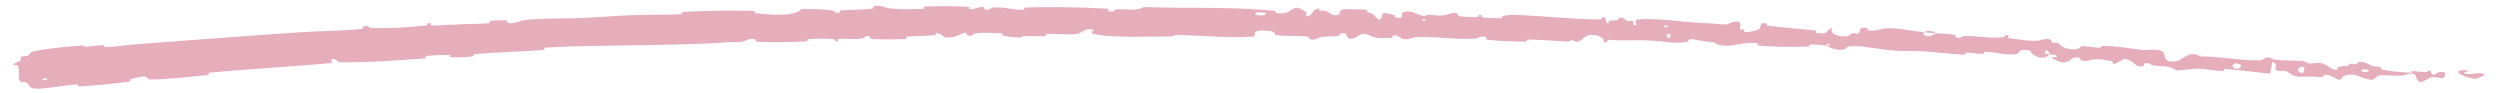 <svg preserveAspectRatio="none" width="100%" height="100%" overflow="visible" style="display: block;" viewBox="0 0 162 6" fill="none" xmlns="http://www.w3.org/2000/svg">
<path id="Vector 1" d="M2.276 3.304C3.176 3.132 4.36 3.014 5.255 2.958C5.53 2.94 5.402 3.037 5.593 3.029C5.969 3.012 6.318 2.93 6.706 2.92C6.834 2.917 6.691 3.061 6.826 3.055C7.581 3.02 8.182 2.918 8.926 2.861C12.49 2.595 15.971 2.319 19.587 2.082C20.734 2.008 22.273 2.005 23.439 1.87C23.58 1.854 23.488 1.75 23.514 1.739C23.927 1.569 23.802 1.802 24.082 1.812C25.195 1.85 26.451 1.775 27.488 1.666C27.937 1.618 27.471 1.428 27.933 1.522C27.966 1.528 27.858 1.653 27.983 1.657C28.266 1.667 28.803 1.613 29.025 1.609C29.453 1.601 29.524 1.595 29.932 1.572C30.463 1.543 31.103 1.564 31.684 1.504C31.808 1.491 31.636 1.38 31.833 1.349C32.03 1.317 32.559 1.298 32.74 1.316C32.921 1.335 32.85 1.433 32.883 1.453C33.153 1.622 33.759 1.335 33.84 1.325C35.243 1.143 36.462 1.227 37.828 1.163C38.859 1.114 39.906 1.02 40.886 0.985C42.047 0.945 43.044 0.971 44.143 0.919C44.261 0.913 44.118 0.777 44.261 0.77C45.777 0.698 47.362 0.66 48.854 0.71C49.006 0.715 48.814 0.845 48.967 0.858C49.899 0.931 51.401 1.135 51.955 0.579C52.6 0.583 53.347 0.587 53.918 0.682C54.284 0.744 53.933 0.887 54.38 0.819C54.481 0.804 54.347 0.689 54.498 0.675C55.137 0.617 55.842 0.64 56.483 0.566C56.614 0.55 56.576 0.445 56.612 0.425C56.921 0.264 57.445 0.51 57.551 0.526C58.389 0.649 59.003 0.584 59.793 0.575C59.977 0.573 59.758 0.433 59.934 0.426C60.847 0.391 61.817 0.39 62.716 0.442C62.912 0.454 62.733 0.578 62.827 0.589C63.242 0.641 63.331 0.41 63.731 0.455C63.816 0.464 63.769 0.569 63.785 0.58C64.027 0.757 64.234 0.501 64.296 0.494C65.081 0.409 65.588 0.67 66.356 0.626C66.447 0.621 66.239 0.491 66.498 0.483C68.251 0.433 69.988 0.461 71.702 0.563C71.966 0.579 71.778 0.678 71.794 0.69C72.066 0.88 72.242 0.625 72.328 0.615C73.011 0.545 73.653 0.76 74.101 0.456C76.931 0.564 79.827 0.411 82.642 0.713C82.678 0.716 82.612 0.841 82.684 0.848C83.554 0.928 83.389 0.731 83.97 0.499C84.117 0.441 84.558 0.735 84.597 0.756C84.739 0.836 84.588 1.021 84.636 1.037C85.03 1.16 84.983 0.541 85.504 0.548C85.52 0.549 85.45 0.662 85.494 0.674C85.629 0.712 85.766 0.668 85.899 0.709C86.204 0.804 86.308 1.106 86.78 0.938C86.84 0.917 86.754 0.564 87.225 0.588C87.412 0.598 88.246 0.606 88.48 0.632C88.714 0.659 88.551 0.769 88.568 0.774C89.197 0.935 88.956 0.993 89.269 1.219C89.582 1.446 89.504 0.918 89.634 0.862C89.765 0.806 90.228 0.938 90.341 0.983C90.455 1.028 90.311 1.097 90.412 1.123C91.085 1.295 90.714 0.868 90.938 0.789C91.473 0.602 91.852 0.999 92.325 1.047C92.453 1.06 92.35 0.969 92.464 0.964C92.915 0.941 93.183 1.069 93.7 0.969C93.785 0.953 94.207 0.728 94.473 0.906C94.51 0.932 94.4 1.026 94.592 1.053C94.88 1.092 95.402 1.126 95.715 1.101C95.946 1.083 95.686 0.916 95.975 0.973C96.103 0.998 95.862 1.086 96.104 1.126C96.344 1.166 96.962 1.178 97.198 1.181C97.434 1.183 97.308 1.059 97.328 1.051C97.447 1.007 97.889 0.96 97.928 0.962C99.897 1 101.727 1.259 103.689 1.256C103.843 1.256 103.745 1.125 103.768 1.123C104.295 1.087 103.871 1.414 104.228 1.539C104.185 1.278 104.395 1.332 104.76 1.316C104.935 1.308 104.843 1.204 104.86 1.194C105.124 1.05 105.299 1.254 105.344 1.296C105.511 1.45 105.705 1.282 105.819 1.385C105.933 1.487 105.658 1.624 106.008 1.634C106.109 1.545 105.858 1.293 106.125 1.263C107.132 1.149 109.011 1.41 109.83 1.462C110.649 1.514 110.901 1.507 111.368 1.56C112.209 1.655 111.907 1.462 112.436 1.401C112.966 1.341 112.691 1.774 112.763 1.872C112.833 1.97 112.919 1.876 113.009 1.932C113.099 1.988 112.897 2.045 113.113 2.074C113.33 2.102 113.932 1.958 114.014 1.862C114.187 1.658 113.927 1.425 114.502 1.528C114.535 1.534 114.422 1.646 114.549 1.663C115.553 1.797 116.62 1.851 117.621 1.977C117.758 1.995 117.629 2.119 117.709 2.13C118.537 2.252 118.25 2.02 118.718 1.799C118.6 2.117 118.843 2.327 119.477 2.359C119.859 2.379 119.8 2.235 120.052 2.148C120.128 2.121 120.394 2.232 120.446 2.168C120.619 1.959 120.375 1.703 121.028 1.833C121.056 1.839 120.959 1.953 121.058 1.965C121.701 2.045 121.789 1.821 122.49 1.83C123.037 1.836 124.022 2.027 124.631 2.082C124.599 2.445 125.184 2.393 125.434 2.155C125.834 2.187 126.268 2.197 126.654 2.253C126.787 2.273 126.694 2.373 126.71 2.385C126.958 2.578 127.147 2.344 127.234 2.339C128.181 2.299 128.941 2.528 129.857 2.401C129.889 2.396 129.956 2.147 130.188 2.346C130.202 2.359 129.896 2.456 130.322 2.49C130.749 2.525 131.545 2.708 132.131 2.626C132.273 2.607 132.643 2.424 132.92 2.601C132.957 2.626 132.911 2.695 132.963 2.739C133.134 2.878 133.247 2.629 133.444 2.859C133.64 3.089 134.067 3.278 134.668 3.166C134.687 3.163 134.84 2.97 135.027 2.985C135.324 3.009 135.744 3.078 136.056 3.097C136.205 3.106 136.117 2.974 136.144 2.974C137.149 2.968 137.871 3.128 138.932 3.248C139.126 3.271 139.697 3.138 140.065 3.299C140.47 3.475 140.001 4.061 140.966 3.981C141.355 3.949 141.898 3.202 142.565 3.656C143.917 3.651 145.176 3.95 146.525 3.907C146.586 3.905 146.793 3.701 146.934 3.715C147.145 3.736 147.253 3.846 147.403 3.864C148.031 3.942 148.616 3.899 149.226 3.96C149.458 3.983 149.369 4.082 149.645 4.109C149.922 4.136 150.117 4.012 150.488 4.109C150.768 4.182 151.03 4.488 151.405 4.55C151.441 4.272 151.7 4.298 152.168 4.261C152.258 4.254 152.17 4.149 152.213 4.141C152.388 4.104 152.54 4.198 152.707 4.156C152.748 4.146 152.757 4.051 152.791 4.037C153.077 3.919 153.513 4.17 153.584 4.214C153.866 4.379 154.013 4.267 154.233 4.341C154.454 4.415 154.112 4.457 154.372 4.513C154.91 4.628 155.612 4.67 156.167 4.721C156.389 4.741 156.248 4.601 156.28 4.601C156.741 4.607 157.194 4.781 157.471 4.549C157.734 5.232 157.753 4.509 158.4 4.697C158.451 4.712 158.49 5.027 158.287 5.056C158.085 5.084 157.791 4.962 157.51 5.009C157.443 5.02 157.045 5.279 156.992 5.293C156.582 5.397 156.564 4.929 156.545 4.901C156.329 4.606 155.848 4.882 155.726 4.893C155.17 4.947 154.711 4.843 154.248 4.877C153.946 4.898 153.892 5.2 153.658 5.171C152.883 5.077 152.63 4.631 151.858 4.939C151.692 5.004 151.824 5.349 151.274 5.043C151.239 5.023 150.834 4.751 150.578 4.883C150.546 4.9 150.539 4.996 150.498 5.001C150.222 5.033 150.048 4.942 149.75 4.956C149.452 4.97 149.093 4.997 148.759 4.939C148.558 4.903 148.313 4.703 148.219 4.652C147.955 4.504 147.647 4.69 147.489 4.523C147.331 4.356 147.682 4.146 147.242 4.012C147.207 4.262 147.149 4.518 147.104 4.768C146.131 4.686 145.162 4.533 144.165 4.472C144.042 4.465 144.158 4.609 144.026 4.605C143.467 4.586 142.988 4.455 142.41 4.453C141.963 4.451 141.465 4.56 140.999 4.564C140.736 4.257 140.041 4.307 139.545 4.247C139.372 4.226 139.388 4.15 139.266 4.116C138.805 3.992 139.007 4.261 138.876 4.293C138.317 4.427 138.303 3.847 137.643 3.818C137.608 3.816 137.161 4.095 137.101 4.11C136.72 4.21 137.047 3.999 136.815 3.961C136.392 3.892 136.101 3.799 135.597 3.857C135.45 3.875 135.09 4.044 134.818 3.878C134.782 3.856 134.809 3.756 134.78 3.748C134.247 3.615 134.213 3.933 133.899 4.022C133.584 4.11 133.124 3.861 133.032 3.791C132.79 3.612 133.229 3.733 133.244 3.718C133.417 3.536 133.069 3.548 132.806 3.515C132.787 3.2 132.417 3.196 132.534 3.483C132.547 3.514 132.754 3.498 132.806 3.515C132.556 3.808 132.148 3.822 131.719 3.508C131.518 3.361 131.729 3.217 131.084 3.236C130.789 3.244 130.89 3.466 130.627 3.509C130.028 3.608 129.274 3.362 128.666 3.359C128.445 3.358 128.653 3.488 128.502 3.491C128.101 3.5 127.755 3.392 127.353 3.415C127.317 3.417 127.398 3.545 127.274 3.54C126.333 3.501 125.522 3.378 124.548 3.323C124.085 3.297 123.211 3.319 122.72 3.28C121.862 3.213 120.819 2.98 120.09 2.988C119.614 2.992 119.713 3.121 119.505 3.195C119.106 3.339 118.429 3.014 118.338 2.964C118.335 2.963 118.743 2.953 118.529 2.879C118.41 2.741 118.343 2.964 118.338 2.964C118.278 2.932 117.47 2.866 117.309 2.882C117.221 2.891 117.264 3.01 117.217 3.013C116.107 3.066 115.005 3.047 113.899 2.944C113.879 2.941 113.914 2.811 113.869 2.805C113.23 2.719 112.813 2.862 112.283 2.935C111.753 3.009 111.338 2.96 111.037 2.723C110.645 2.735 110.068 2.613 109.738 2.539C109.407 2.466 109.351 2.719 109.322 2.723C108.404 2.849 107.885 2.684 106.947 2.627C106.501 2.6 105.618 2.605 105.138 2.617C104.759 2.626 104.533 2.559 104.184 2.586C104.136 2.589 104.18 2.704 104.166 2.708C103.773 2.831 103.969 2.56 103.889 2.507C103.598 2.317 103.417 2.215 102.906 2.284C102.789 2.299 102.435 2.688 102.222 2.705C101.945 2.726 102.053 2.586 101.763 2.612C101.738 2.614 101.741 2.702 101.562 2.693C100.735 2.65 99.839 2.573 98.988 2.558C98.871 2.555 99.016 2.7 98.848 2.698C98.062 2.693 97.199 2.665 96.415 2.579C96.224 2.558 96.346 2.463 96.305 2.433C96.054 2.25 95.686 2.497 95.626 2.501C94.2 2.589 93.125 2.333 91.695 2.414C91.618 2.419 91.012 2.681 90.74 2.44C90.722 2.424 90.457 2.178 90.215 2.338C90.2 2.349 90.366 2.476 90.073 2.458C89.781 2.44 89.309 2.514 88.911 2.371C88.785 2.325 88.49 2.08 88.11 2.265C88.085 2.278 87.497 2.702 87.295 2.4C87.263 2.35 87.302 2.034 86.853 2.19C86.767 2.22 86.921 2.293 86.695 2.333C86.35 2.396 85.895 2.305 85.472 2.44C85.399 2.464 85.084 2.674 84.827 2.508C84.787 2.482 84.865 2.377 84.729 2.364C84.084 2.299 83.41 2.361 82.762 2.281C82.532 2.253 82.652 2.084 82.413 2.035C82.174 1.987 81.693 1.938 81.443 2.014C81.193 2.09 81.463 2.365 81.089 2.383C79.485 2.463 77.841 2.293 76.216 2.265C75.975 2.26 76.175 2.358 75.82 2.359C74.521 2.362 72.255 2.453 71.108 2.249C70.194 2.086 71.342 1.957 70.645 1.891C70.308 1.86 69.947 2.178 69.867 2.188C69.078 2.293 68.536 2.155 67.829 2.203C67.679 2.213 67.827 2.34 67.699 2.347C67.265 2.372 66.809 2.318 66.397 2.332C66.212 2.338 66.247 2.436 66.077 2.43C65.671 2.416 65.312 2.378 64.918 2.291C64.882 2.282 65.123 2.158 64.824 2.157C64.341 2.154 63.743 2.07 63.194 2.17C63.031 2.201 63.028 2.424 62.676 2.274C62.6 2.243 62.7 1.973 62.281 2.21C62.21 2.25 61.51 2.573 61.164 2.376C61.072 2.324 60.837 2.107 60.638 2.145C60.611 2.151 60.721 2.269 60.556 2.284C59.974 2.332 59.367 2.329 58.776 2.377C58.618 2.39 58.855 2.51 58.62 2.526C57.973 2.569 57.177 2.552 56.521 2.526C56.282 2.517 56.445 2.41 56.427 2.399C56.145 2.223 55.986 2.472 55.894 2.489C55.324 2.587 54.888 2.481 54.367 2.523C54.223 2.535 54.328 2.65 54.299 2.661C54.005 2.77 54.221 2.554 54.032 2.536C53.505 2.482 52.922 2.506 52.398 2.534C52.204 2.545 52.427 2.676 52.251 2.684C51.188 2.735 50.097 2.752 49.083 2.708C48.892 2.699 49.009 2.591 48.968 2.568C48.69 2.409 48.298 2.65 48.207 2.675C47.791 2.787 47.638 2.699 47.258 2.729C45.383 2.877 43.232 2.895 41.453 2.931C39.209 2.975 37.466 2.956 35.336 3.089C35.202 3.098 35.345 3.23 35.229 3.239C33.779 3.347 32.196 3.379 30.729 3.506C30.607 3.516 30.791 3.637 30.596 3.658C30.203 3.702 29.673 3.726 29.251 3.71C29.046 3.702 29.312 3.572 29.106 3.567C28.625 3.554 28.116 3.576 27.636 3.629C27.432 3.651 27.75 3.766 27.484 3.785C25.713 3.913 23.852 4.066 22.023 4.03C21.893 4.027 21.759 3.762 21.491 3.835C21.476 3.913 21.484 4.002 21.481 4.084C18.853 4.331 16.213 4.462 13.544 4.707C13.434 4.717 13.638 4.843 13.426 4.864C12.179 4.984 10.955 5.151 9.665 5.147C9.533 5.148 9.57 4.886 9.194 4.967C9.126 4.981 8.564 5.079 8.428 5.151C8.41 5.162 8.525 5.269 8.346 5.293C7.361 5.425 6.141 5.546 5.15 5.602C4.971 5.614 5.143 5.463 5.016 5.47C4.087 5.523 3.289 5.732 2.384 5.748C1.82 5.754 1.993 5.506 1.673 5.335C1.627 5.311 1.298 5.357 1.263 5.235C1.171 4.929 1.275 4.561 1.158 4.237C1.132 4.167 0.711 4.313 0.94 4.099C0.955 4.085 1.264 3.977 1.336 3.906C1.386 3.856 1.266 3.745 1.371 3.675C1.478 3.606 1.62 3.693 1.805 3.602C1.991 3.511 1.88 3.38 2.276 3.304ZM108.253 2.213C107.951 2.079 107.889 2.526 108.225 2.431C108.241 2.426 108.269 2.219 108.253 2.213ZM145.192 4.196C144.804 3.97 144.509 4.24 144.781 4.413C145.052 4.586 145.31 4.265 145.192 4.196ZM149.322 4.362C148.869 4.171 148.747 4.8 149.255 4.71C149.285 4.705 149.349 4.374 149.322 4.362ZM3.035 5.071C3.036 5.065 2.781 5.096 2.775 5.103C2.662 5.263 3.164 5.202 3.035 5.071ZM153.452 4.531C153.317 4.434 152.883 4.499 153.057 4.62C153.199 4.718 153.623 4.653 153.452 4.531ZM92.333 1.267C92.329 1.26 92.153 1.25 92.156 1.288C92.165 1.41 92.41 1.381 92.333 1.267ZM160.415 5.111C159.38 4.997 158.799 4.419 159.921 4.576C160.124 4.604 159.466 4.705 159.722 4.774C160.19 4.902 160.535 4.601 161.007 4.82C161.092 4.86 160.474 5.119 160.413 5.112C160.414 5.111 160.414 5.111 160.415 5.111ZM108.097 1.668C108.091 1.662 107.845 1.647 107.839 1.652C107.701 1.79 108.195 1.82 108.097 1.668ZM81.984 0.829C81.97 0.816 81.402 0.799 81.383 0.81C81.085 1.04 82.233 1.076 81.984 0.829ZM124.64 2.092C124.913 1.964 125.231 1.964 125.433 2.155C125.17 2.131 124.904 2.115 124.64 2.092Z" fill="#E6AEBB"/>
</svg>
